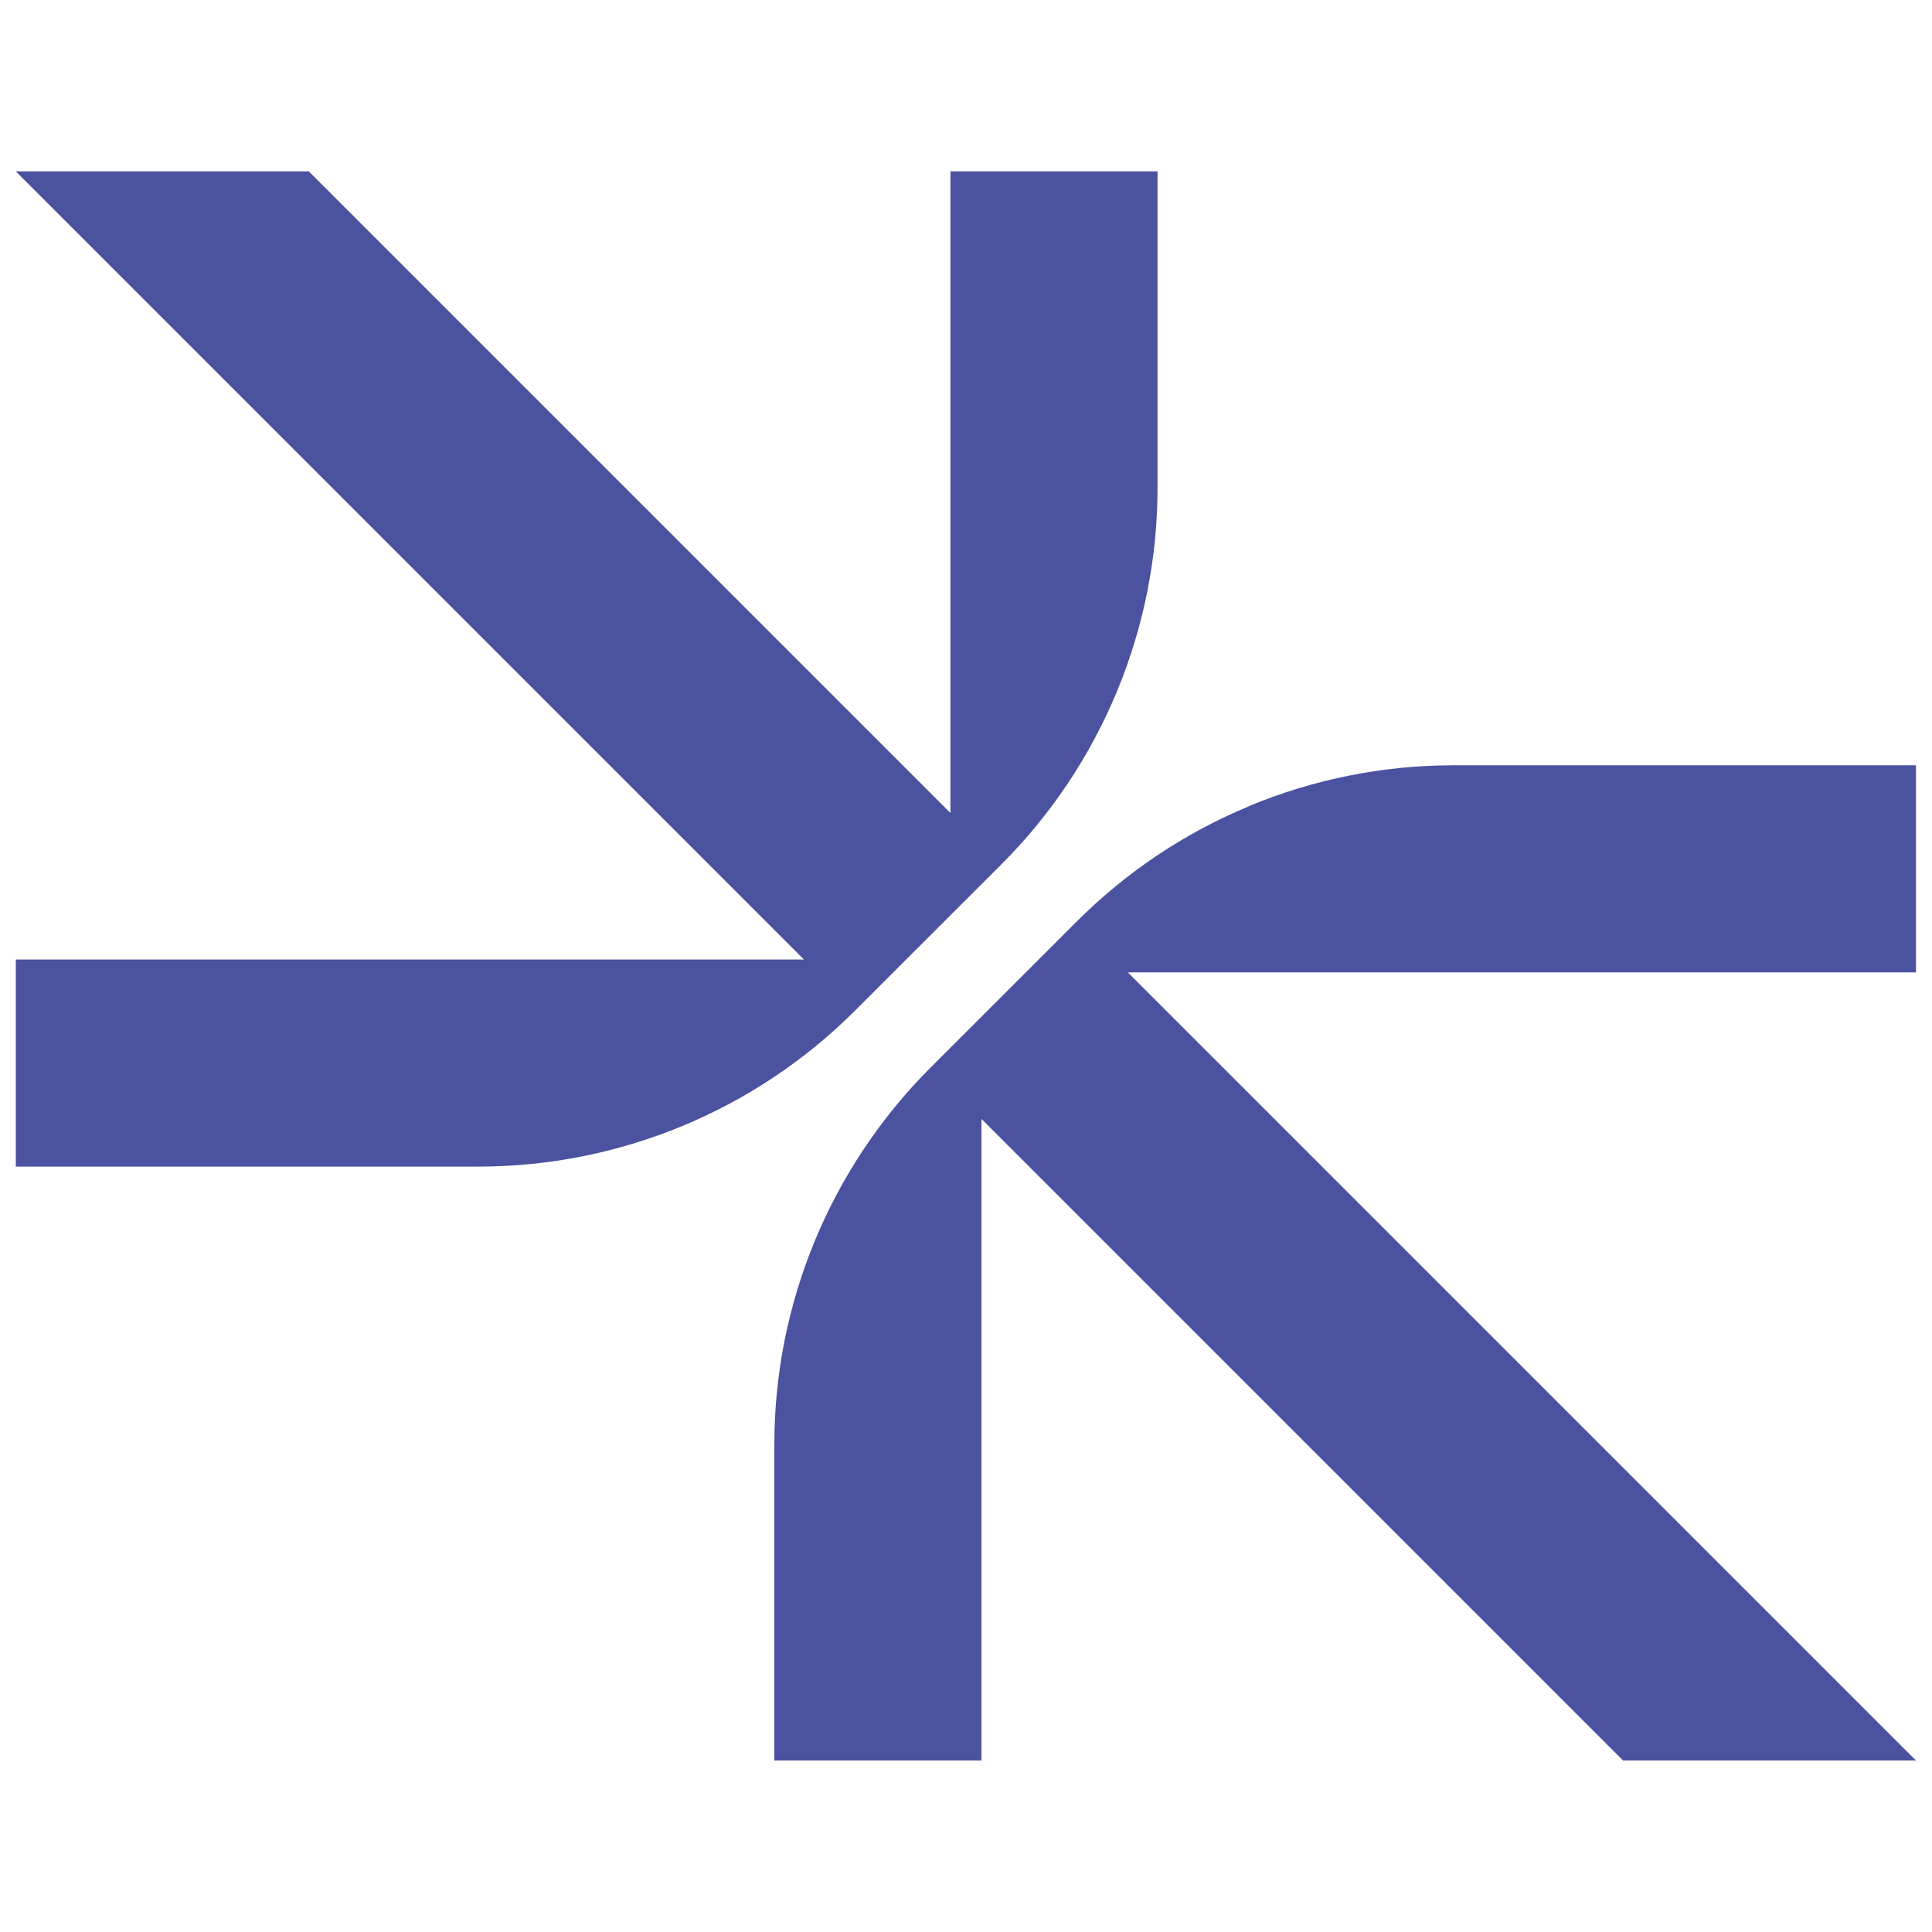 <?xml version="1.0" encoding="UTF-8"?>
<svg id="Laag_1" data-name="Laag 1" xmlns="http://www.w3.org/2000/svg" viewBox="0 0 175 175">
  <defs>
    <style>
      .cls-1 {
        fill: #4b529f;
      }
    </style>
  </defs>
  <path class="cls-1" d="M90.72,78.28c9.04-9.05,14.13-21.32,14.13-34.11V15.52h-18.76v58.12L27.97,15.52H1.43l71.39,71.39H1.43v18.76h41.9c6.4,0,12.66-1.27,18.46-3.67,5.8-2.4,11.13-5.93,15.66-10.46l13.27-13.26Z"/>
  <path class="cls-1" d="M113.2,73c-5.8,2.4-11.13,5.93-15.66,10.46l-13.27,13.26c-9.04,9.05-14.13,21.32-14.13,34.11v28.64h18.76v-58.12l58.12,58.12h26.53l-71.39-71.39h71.39v-18.76h-41.9c-6.4,0-12.66,1.27-18.46,3.67Z"/>
</svg>